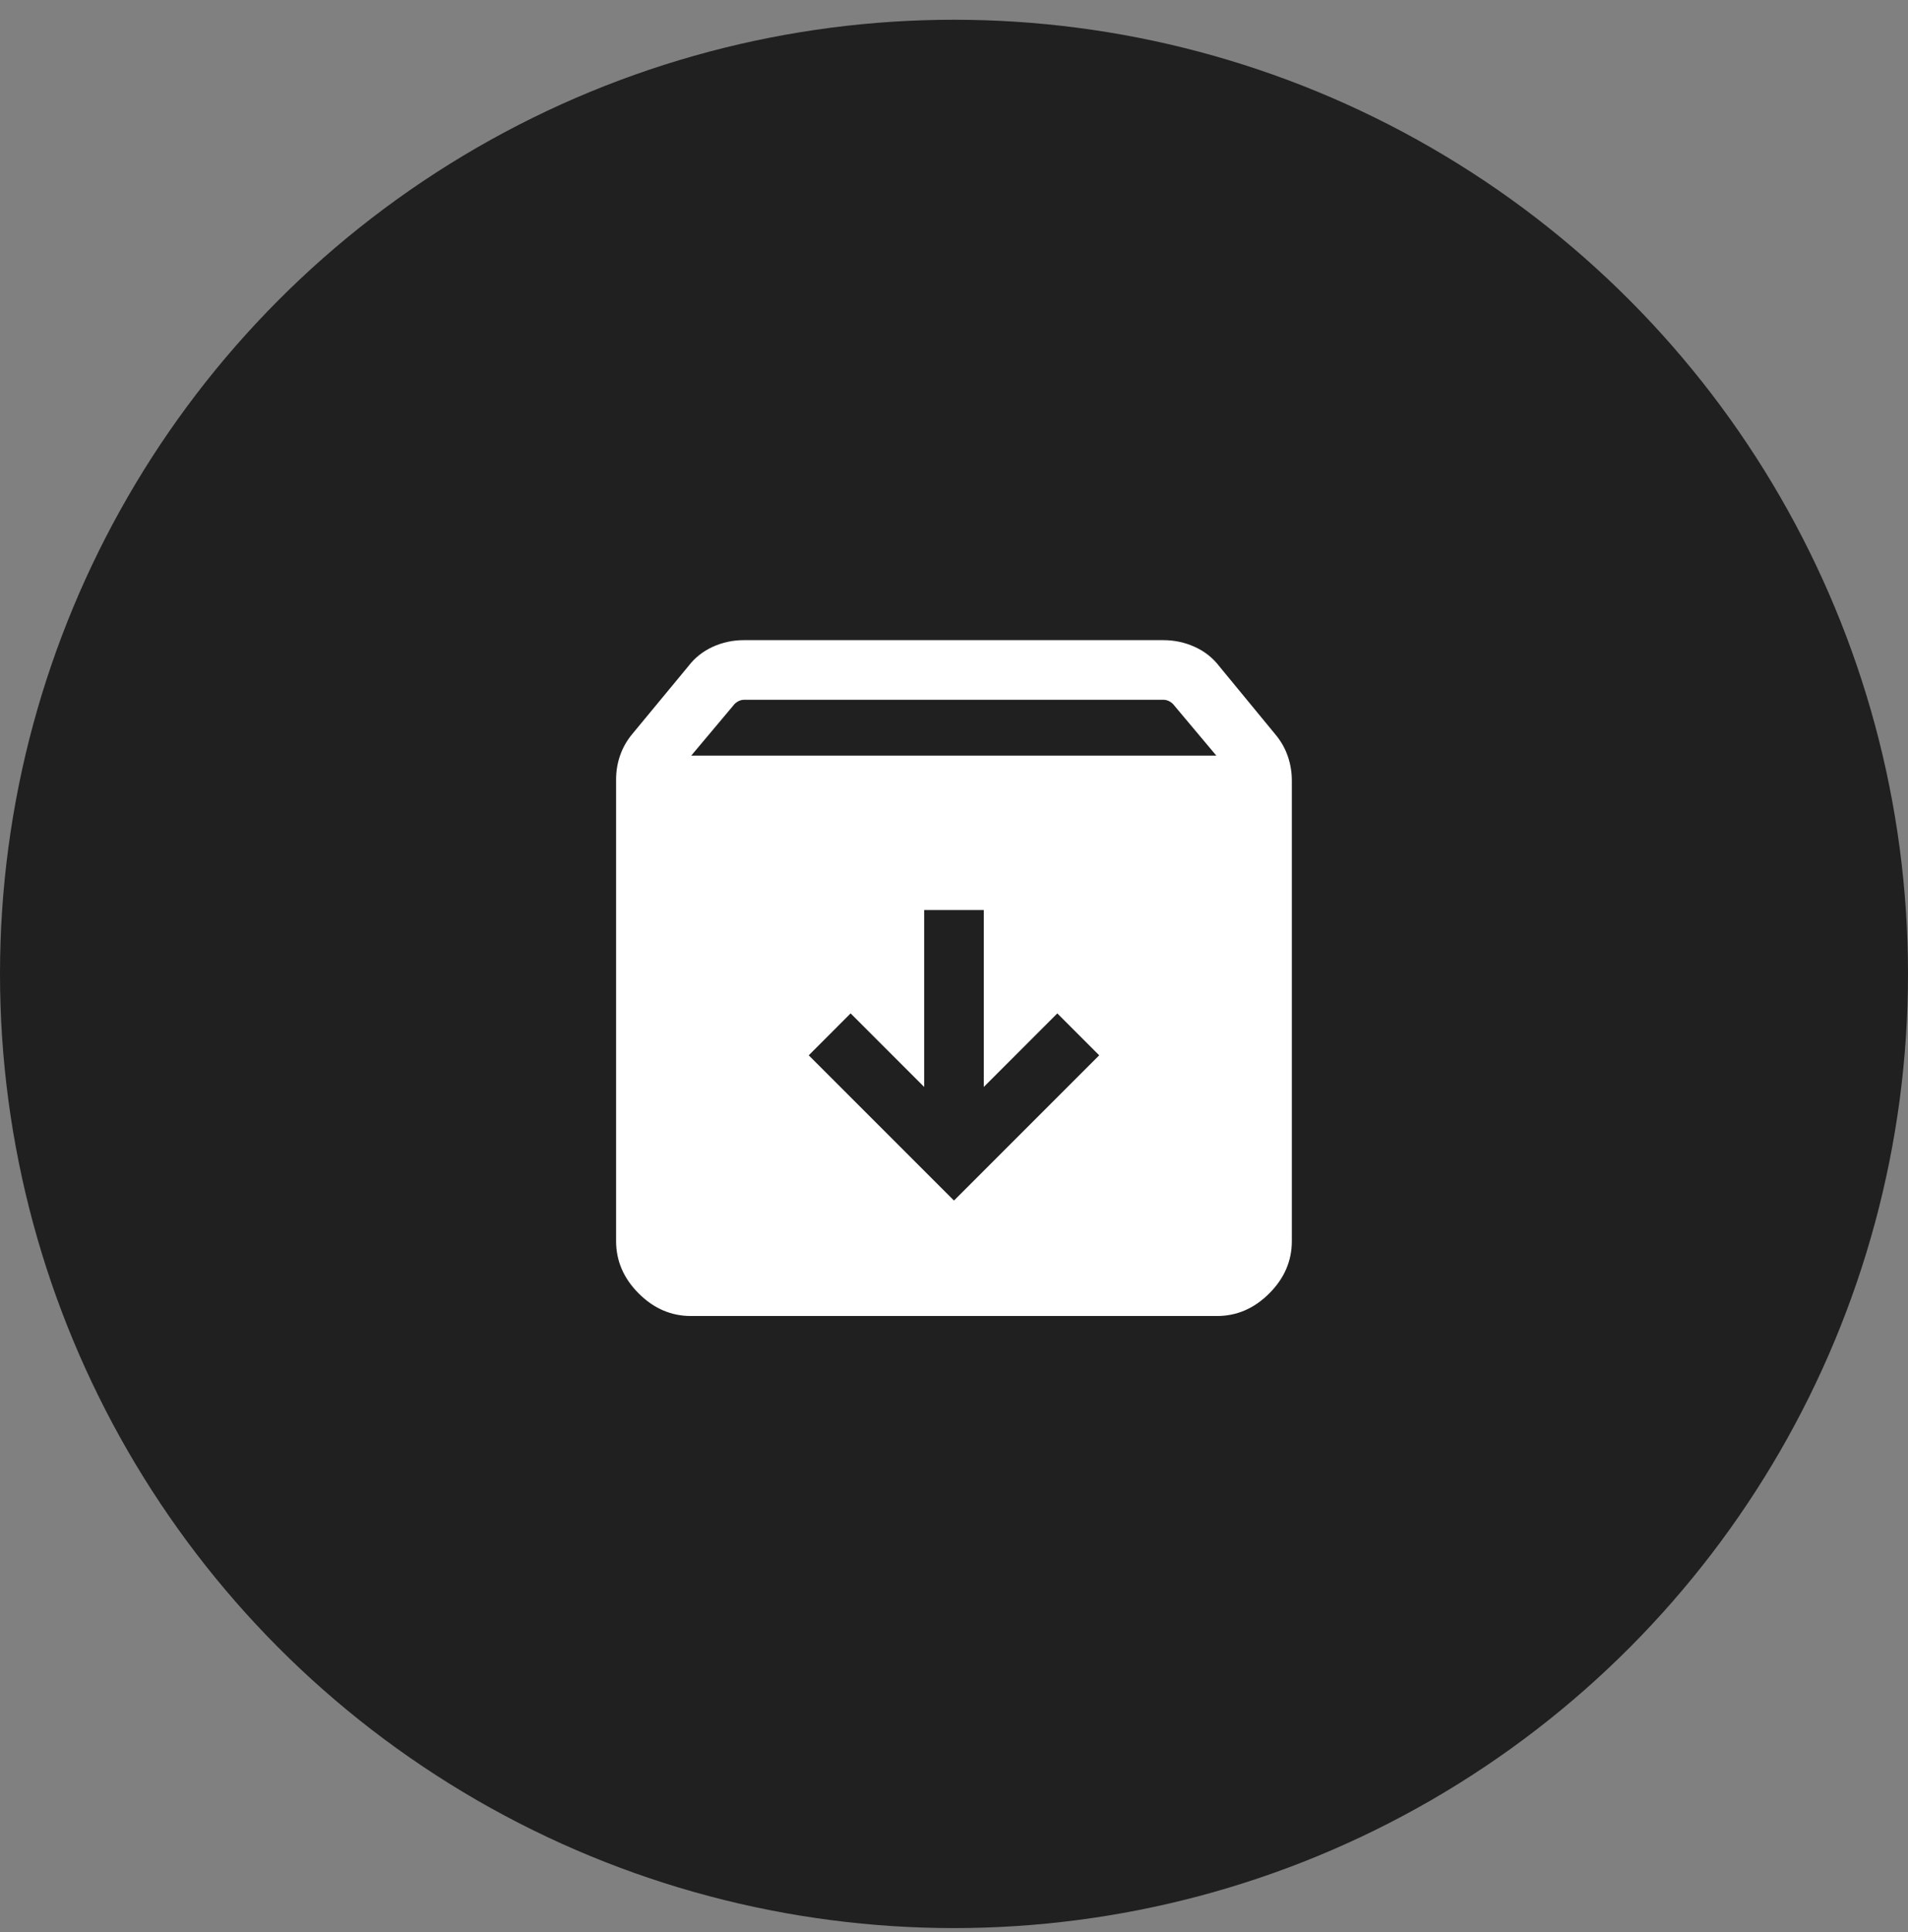 <svg width="80" height="81" viewBox="0 0 80 81" fill="none" xmlns="http://www.w3.org/2000/svg">
<rect x="0" y="0" width="80" height="81" fill="#808080" stroke="none"/>
<circle cx="40" cy="40.828" r="40" fill="black" fill-opacity="0.75"/>
<path d="M39.999 50.329L46.088 44.24L44.332 42.483L41.249 45.567V38.15H38.749V45.567L35.665 42.483L33.909 44.24L39.999 50.329ZM28.973 55.169C28.142 55.169 27.41 54.854 26.779 54.222C26.148 53.591 25.832 52.859 25.832 52.028V32.679C25.832 32.322 25.889 31.982 26.004 31.658C26.118 31.334 26.289 31.036 26.518 30.762L28.858 27.932C29.131 27.575 29.473 27.303 29.883 27.116C30.294 26.929 30.727 26.836 31.184 26.836H48.781C49.238 26.836 49.674 26.929 50.09 27.116C50.505 27.303 50.85 27.575 51.124 27.932L53.48 30.794C53.708 31.068 53.88 31.369 53.994 31.698C54.108 32.027 54.165 32.37 54.165 32.727V52.028C54.165 52.859 53.85 53.591 53.218 54.222C52.587 54.854 51.855 55.169 51.024 55.169H28.973ZM28.983 31.676H50.999L49.181 29.512C49.128 29.459 49.066 29.416 48.997 29.384C48.928 29.352 48.855 29.336 48.781 29.336H31.201C31.126 29.336 31.054 29.352 30.984 29.384C30.915 29.416 30.853 29.459 30.8 29.512L28.983 31.676Z" fill="white"/>
</svg>
